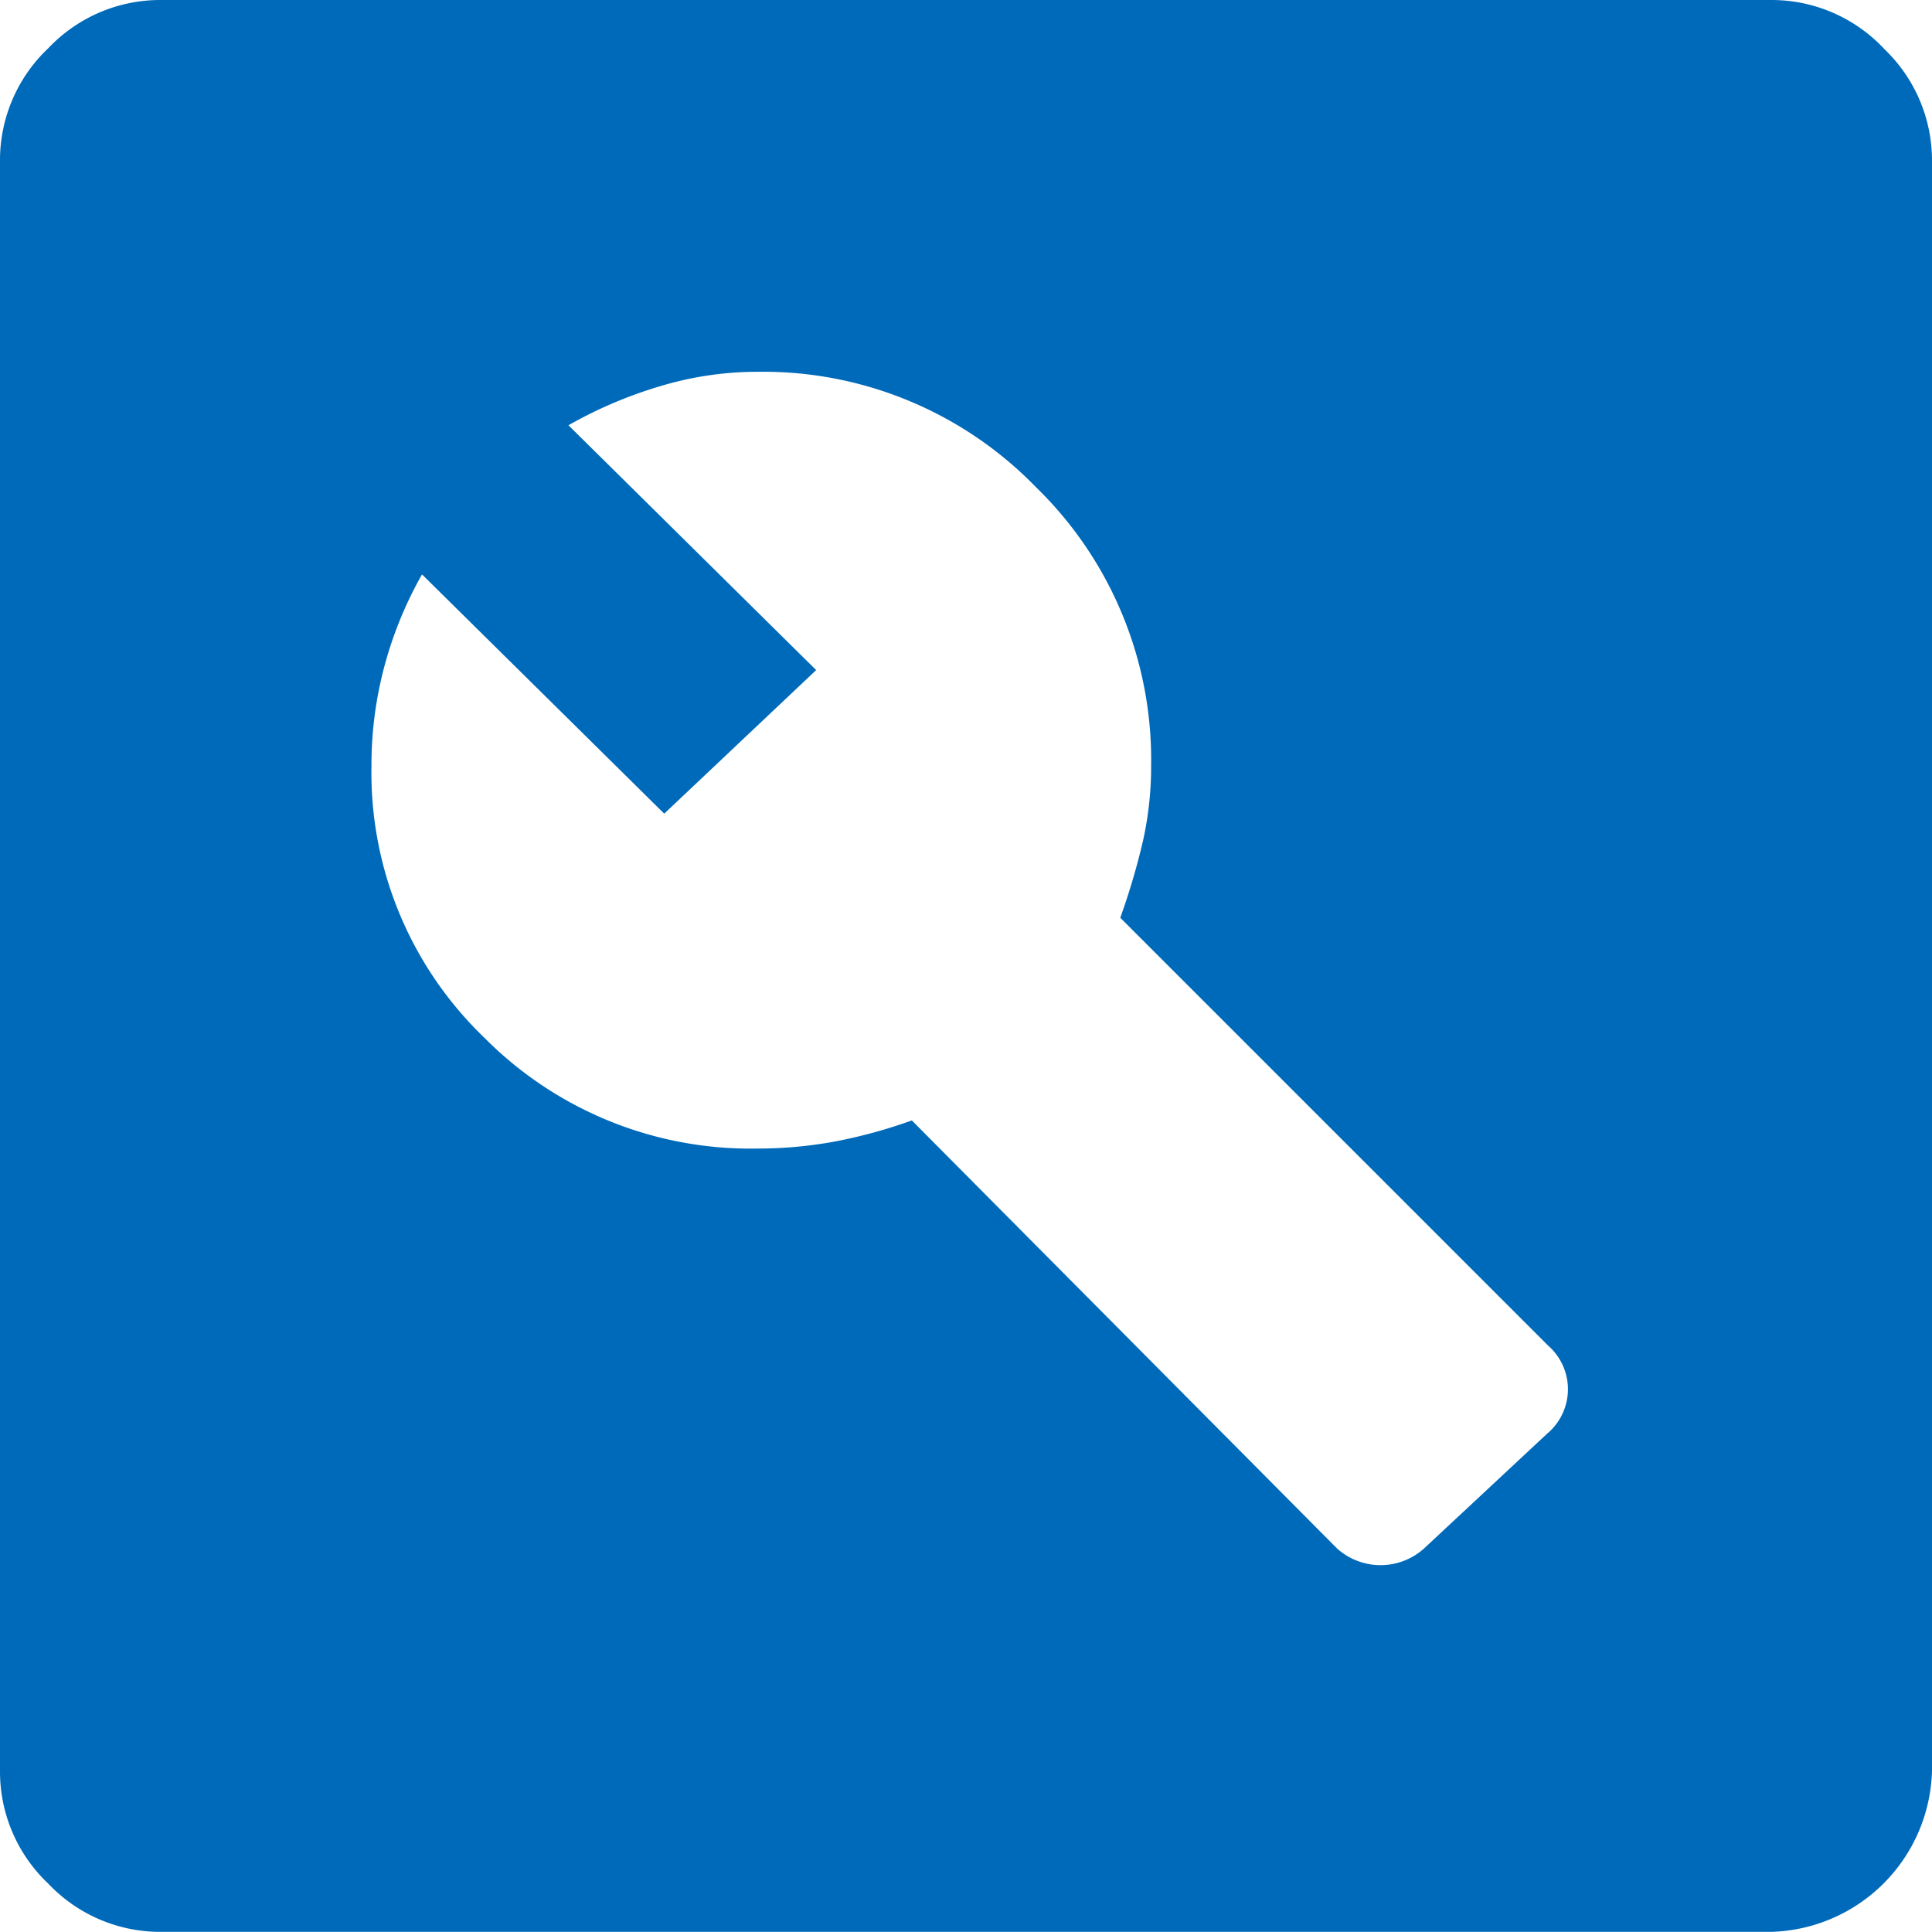 <svg xmlns="http://www.w3.org/2000/svg" xmlns:xlink="http://www.w3.org/1999/xlink" id="Group_407" data-name="Group 407" width="60.055" height="60.059" viewBox="0 0 60.055 60.059"><defs><clipPath id="clip-path"><rect id="Rectangle_346" data-name="Rectangle 346" width="60.055" height="60.059" fill="none"></rect></clipPath></defs><g id="Group_406" data-name="Group 406" clip-path="url(#clip-path)"><path id="Path_256" data-name="Path 256" d="M58.55,1.5a4.79,4.79,0,0,0-3.5-1.5H5A4.79,4.79,0,0,0,1.5,1.5,4.785,4.785,0,0,0,0,5.008V55.051a4.785,4.785,0,0,0,1.5,3.5,4.79,4.79,0,0,0,3.5,1.5H55.047a5.144,5.144,0,0,0,5.008-5.008V5.008a4.79,4.79,0,0,0-1.5-3.5M48.119,44.539l-3.848,3.589a2.021,2.021,0,0,1-2.715,0l-13.212-13.3a15.787,15.787,0,0,1-2.407.658,13.245,13.245,0,0,1-2.4.216,11.65,11.65,0,0,1-8.49-3.454,11.415,11.415,0,0,1-3.5-8.446,11.828,11.828,0,0,1,.394-3.06,12.148,12.148,0,0,1,1.177-2.887l7.529,7.437,4.723-4.463-7.7-7.61a13.588,13.588,0,0,1,2.887-1.225,10.47,10.47,0,0,1,2.979-.437A11.817,11.817,0,0,1,32.2,15.141,11.818,11.818,0,0,1,35.782,23.8a10.6,10.6,0,0,1-.259,2.364,21.587,21.587,0,0,1-.7,2.364l13.3,13.3a1.8,1.8,0,0,1,0,2.71" fill="#006aba"></path></g></svg>